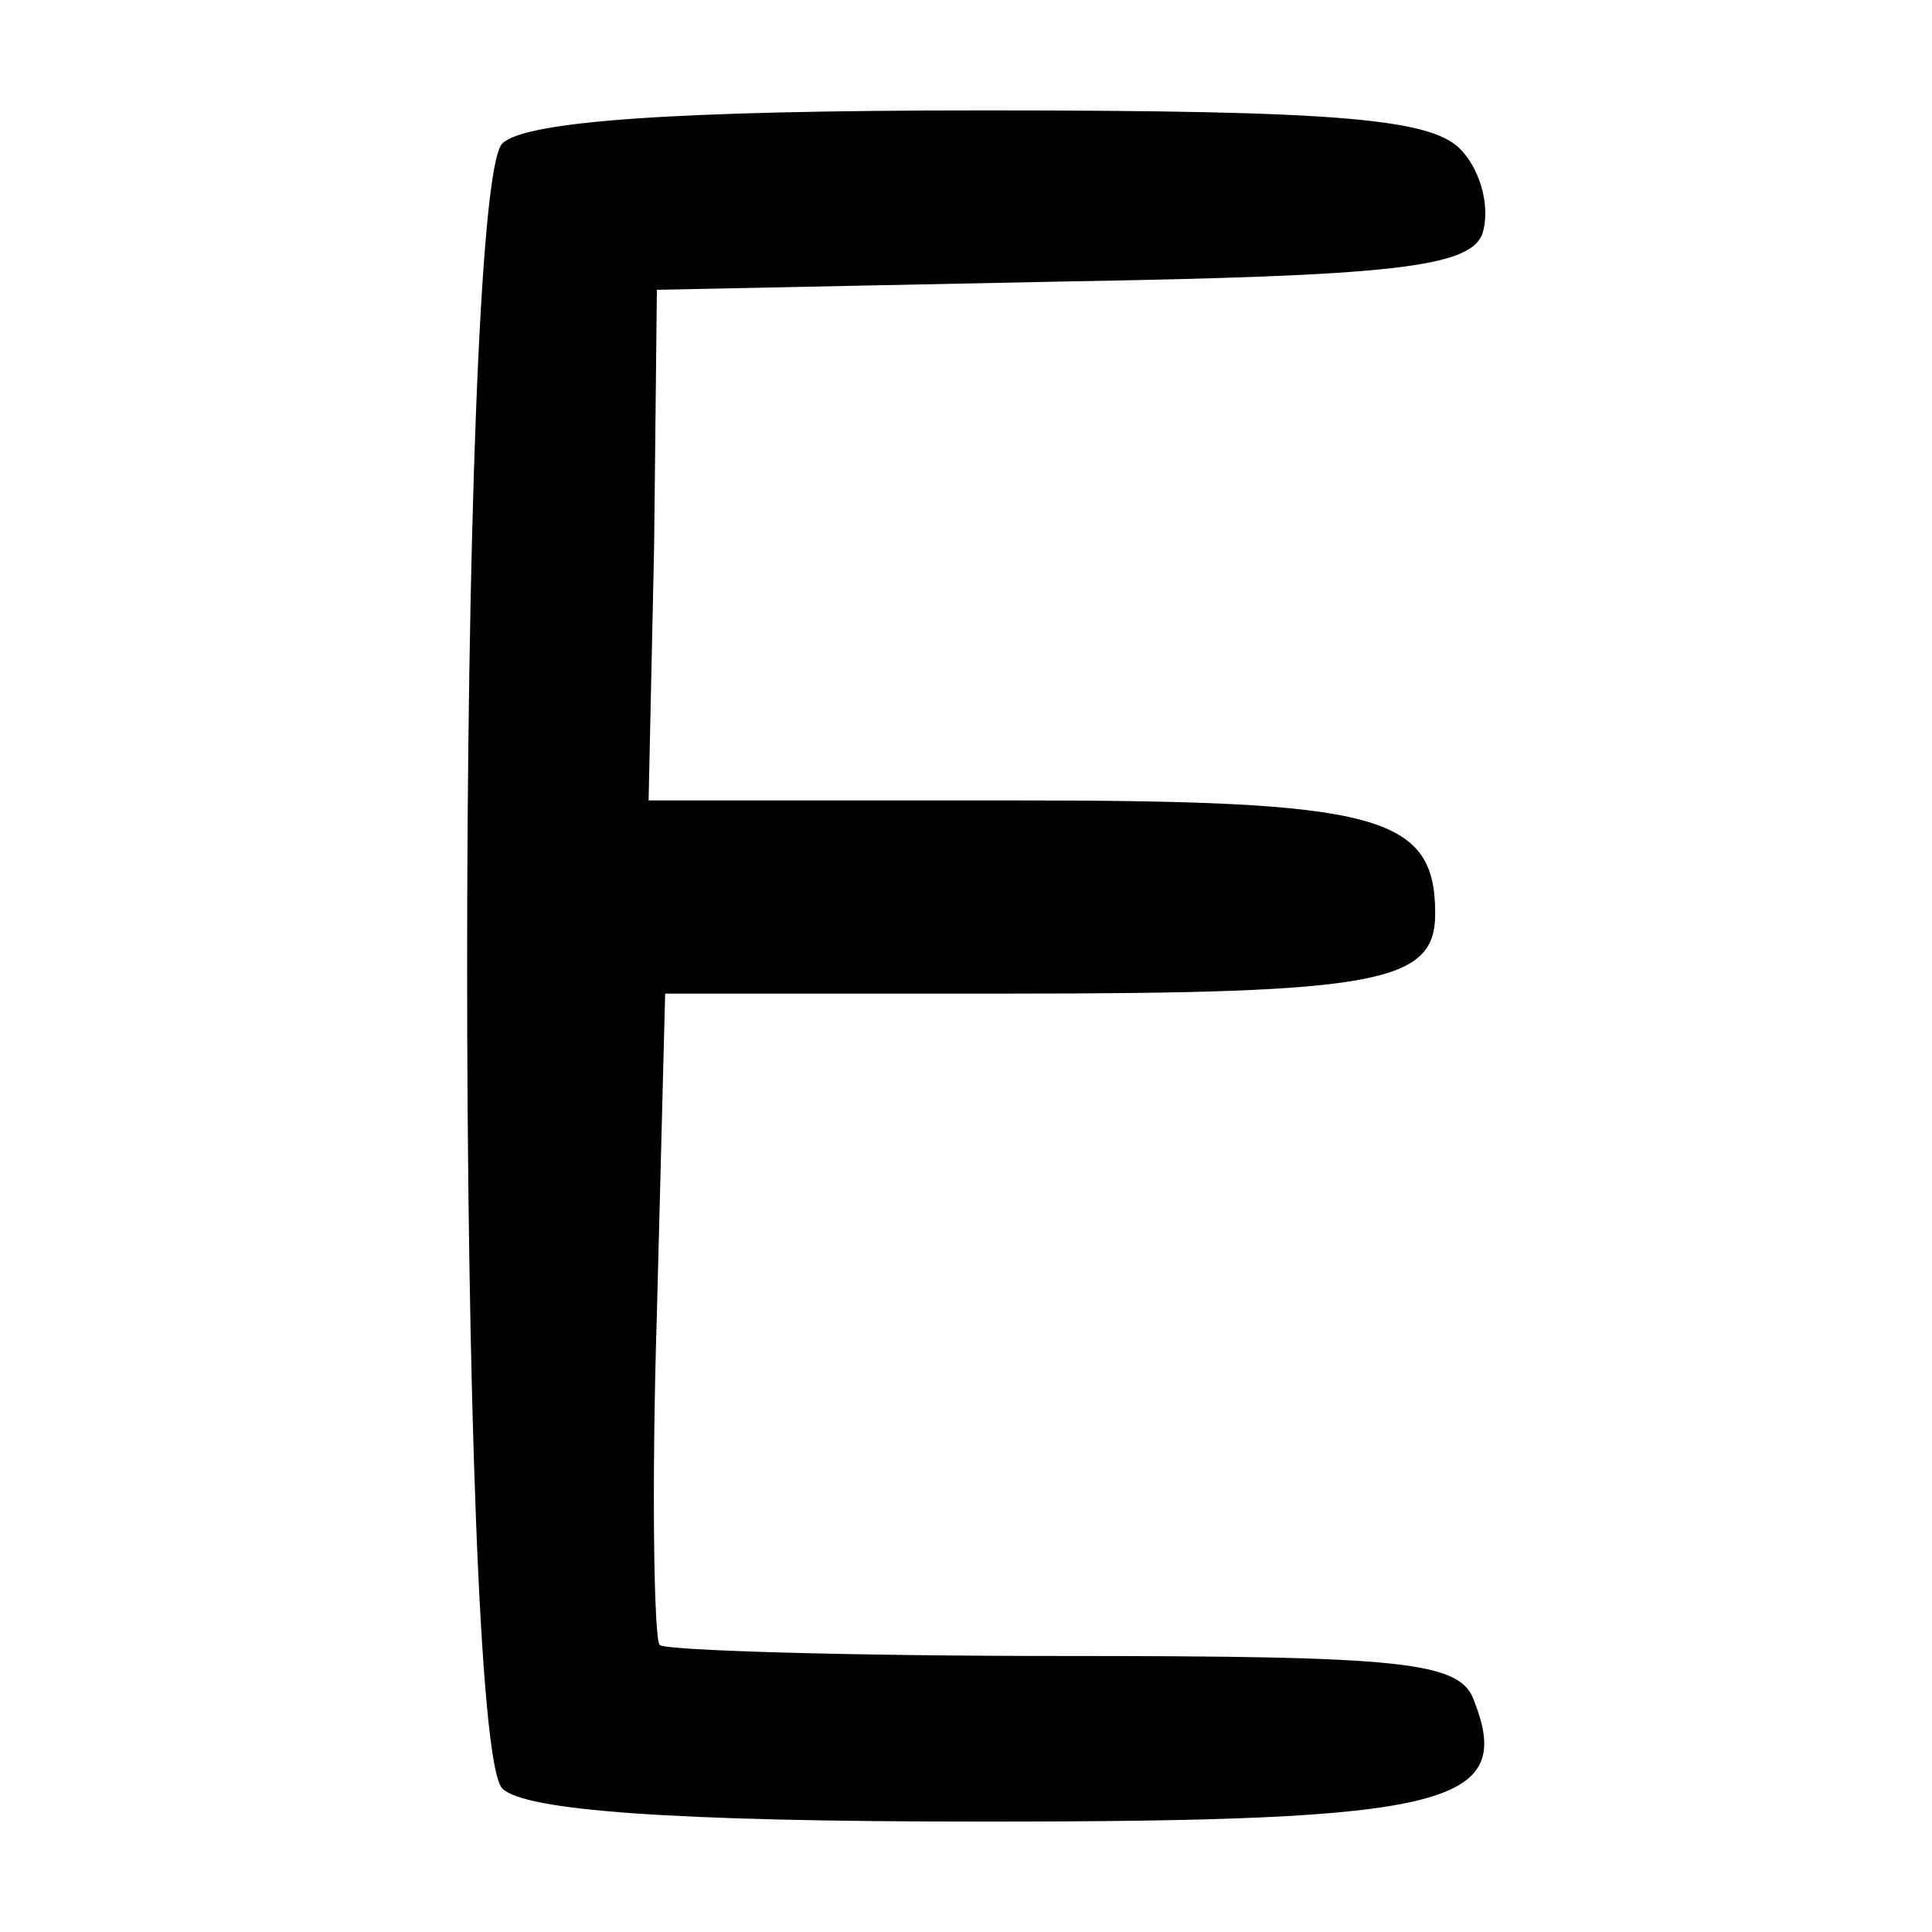 <svg version="1" xmlns="http://www.w3.org/2000/svg" width="93.333" height="93.333" viewBox="0 0 70 70"><path d="M18.2 5.2c-1.7 1.7-1.7 57.9 0 59.6.8.8 6.1 1.2 17.4 1.2 16.9 0 19.3-.6 17.8-4.4-.5-1.4-2.6-1.6-14.8-1.6-7.9 0-14.5-.2-14.7-.4-.2-.2-.3-5.6-.1-12l.3-11.6h12.4C50 36 52 35.6 52 33.1c0-3.6-2.1-4.1-15.4-4.1H23.5l.2-9.2.1-9.3 14.7-.3c11.8-.2 14.7-.5 15.2-1.7.3-.9 0-2.2-.7-3C52 4.3 48.7 4 35.6 4 24.3 4 19 4.4 18.2 5.2z"/></svg>